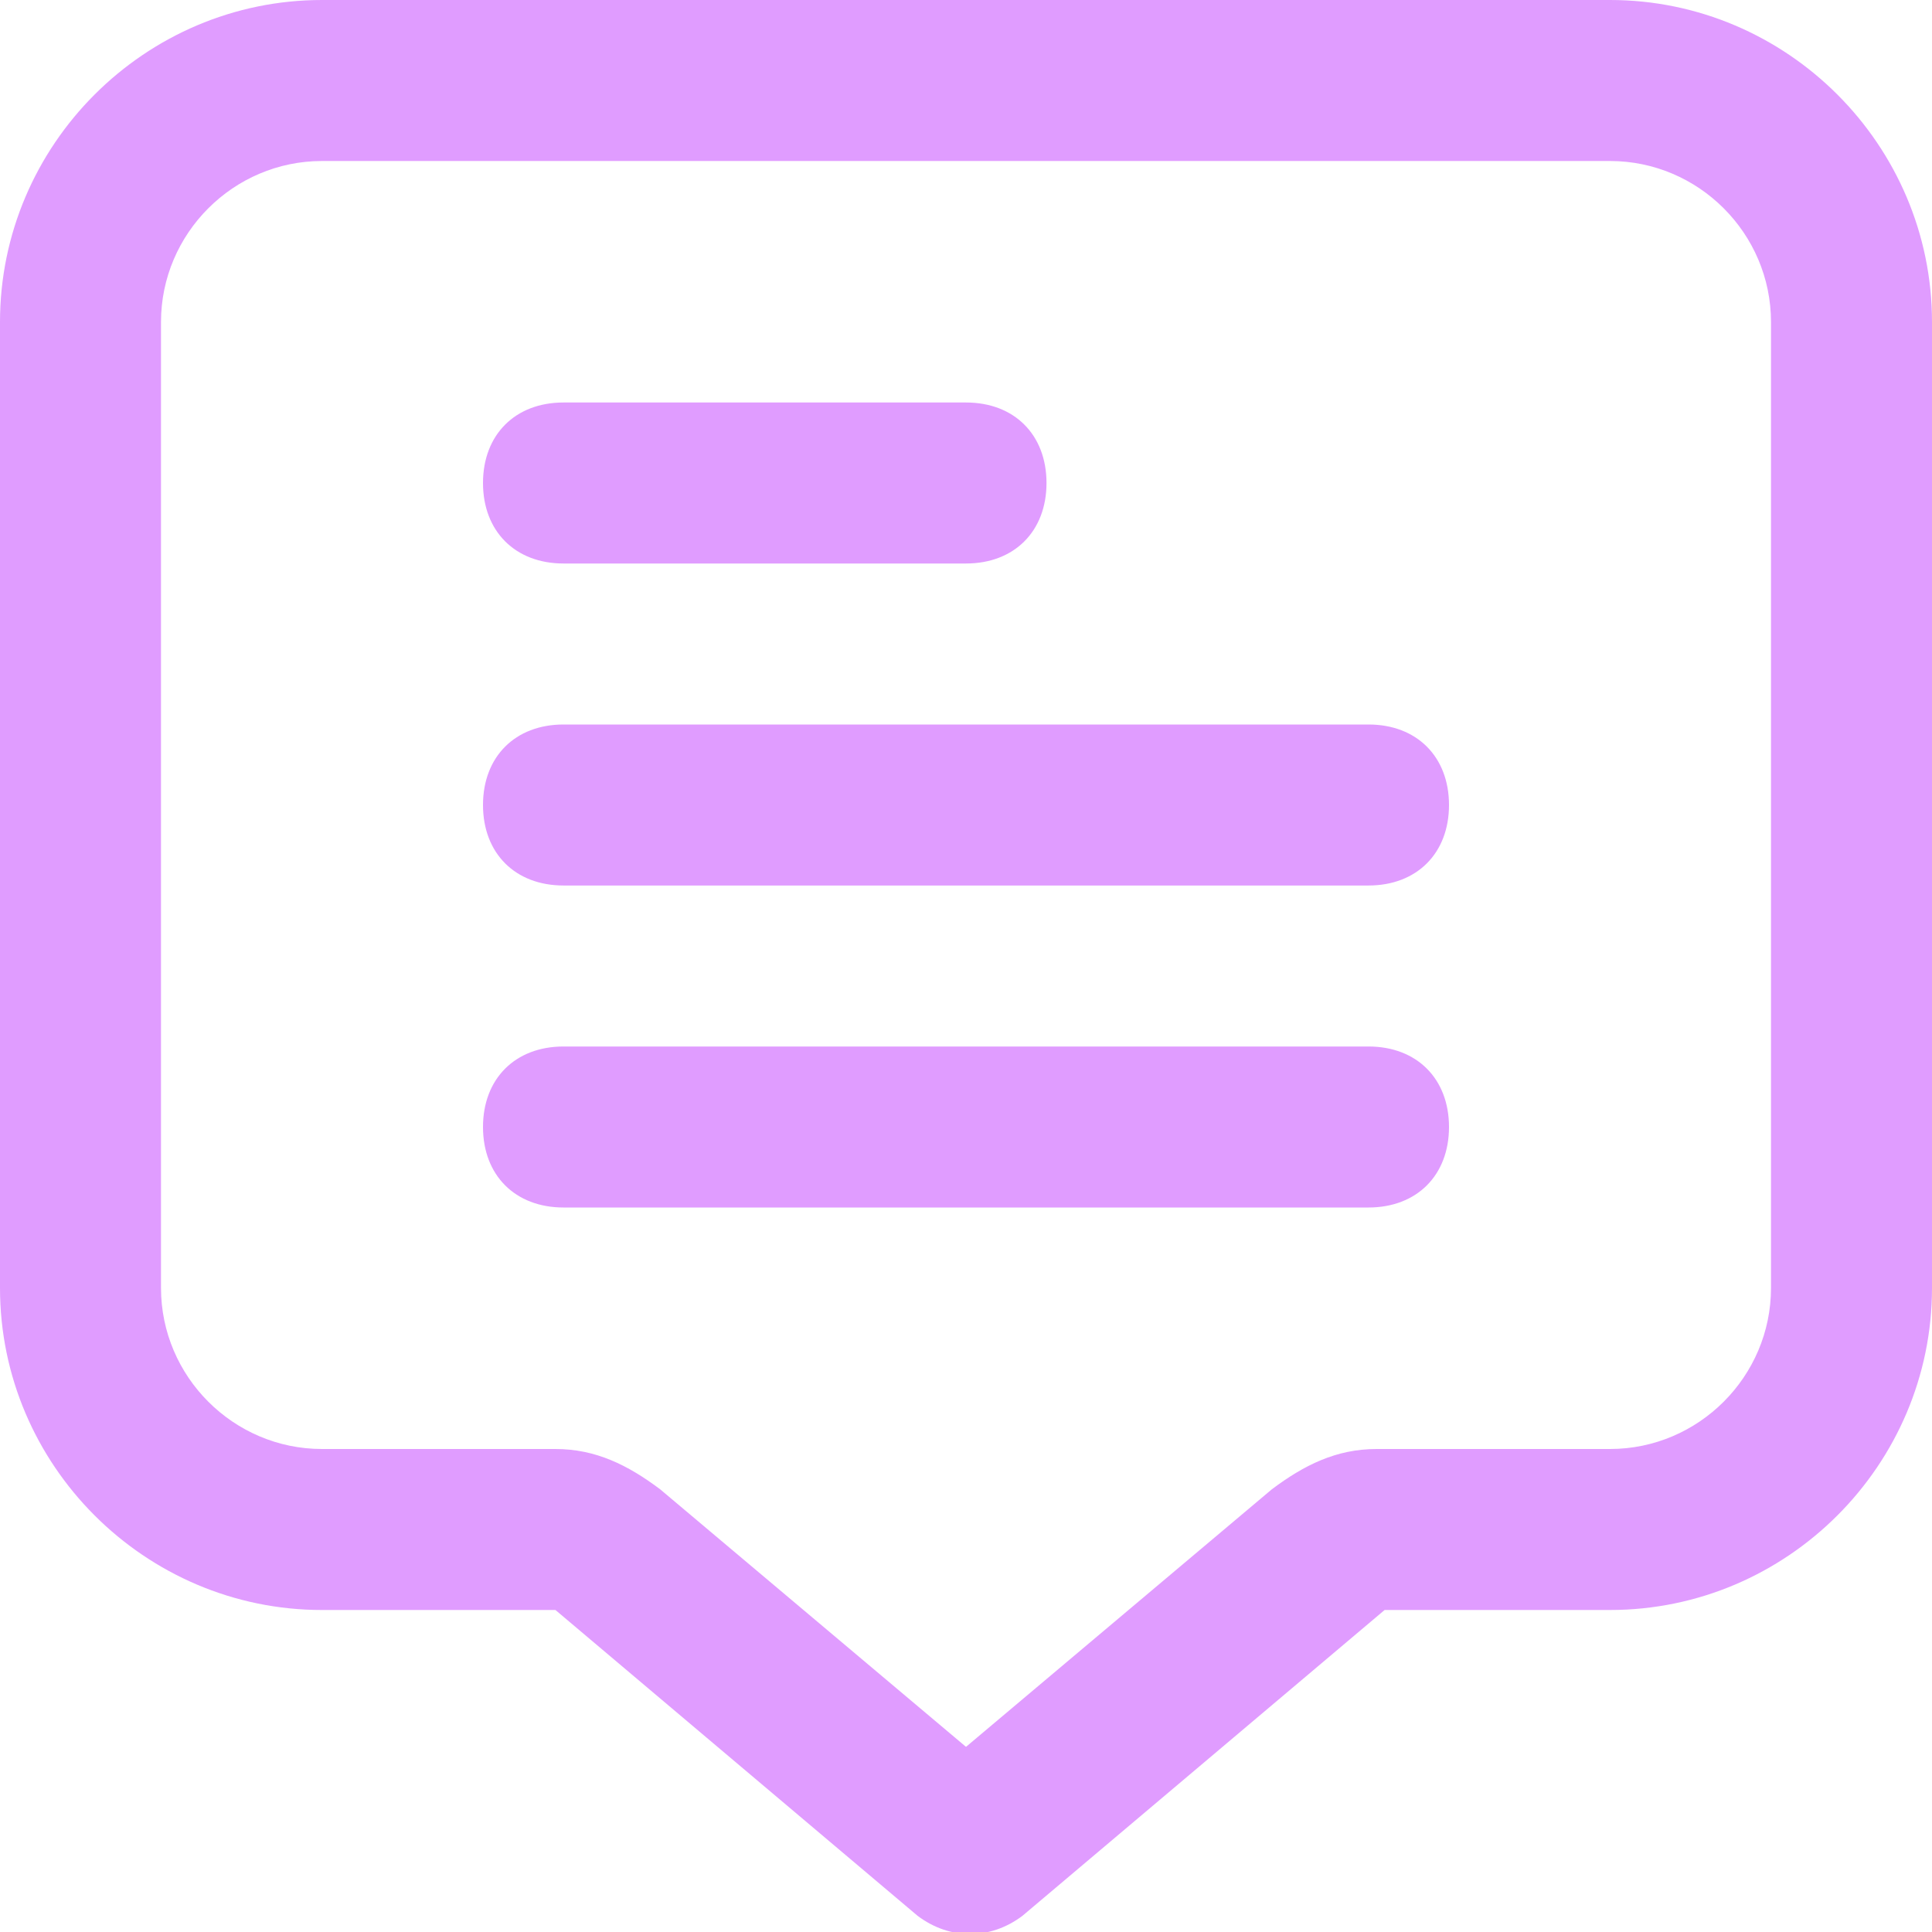 <?xml version="1.0" encoding="UTF-8"?> <!-- Generator: Adobe Illustrator 25.4.1, SVG Export Plug-In . SVG Version: 6.00 Build 0) --> <svg xmlns="http://www.w3.org/2000/svg" xmlns:xlink="http://www.w3.org/1999/xlink" id="Outline" x="0px" y="0px" viewBox="0 0 24 24" style="enable-background:new 0 0 24 24;" xml:space="preserve"> <style type="text/css"> .st0{fill:#E09CFF;} </style> <path class="st0" d="M20,0H4C1.8,0,0,1.8,0,4v12c0,2.2,1.8,4,4,4h2.9l4.5,3.8c0.4,0.3,0.9,0.3,1.3,0l4.5-3.8H20c2.2,0,4-1.8,4-4V4 C24,1.8,22.2,0,20,0z M22,16c0,1.1-0.9,2-2,2h-2.9c-0.5,0-0.9,0.2-1.3,0.5L12,21.7l-3.8-3.2l0,0C7.8,18.2,7.4,18,6.9,18H4 c-1.1,0-2-0.9-2-2V4c0-1.1,0.9-2,2-2h16c1.1,0,2,0.9,2,2V16z"></path> <path class="st0" d="M7,7h5c0.6,0,1-0.4,1-1s-0.4-1-1-1H7C6.4,5,6,5.4,6,6S6.4,7,7,7z"></path> <path class="st0" d="M17,9H7c-0.6,0-1,0.4-1,1s0.4,1,1,1h10c0.6,0,1-0.4,1-1S17.6,9,17,9z"></path> <path class="st0" d="M17,13H7c-0.6,0-1,0.4-1,1s0.4,1,1,1h10c0.6,0,1-0.4,1-1S17.6,13,17,13z"></path> </svg> 